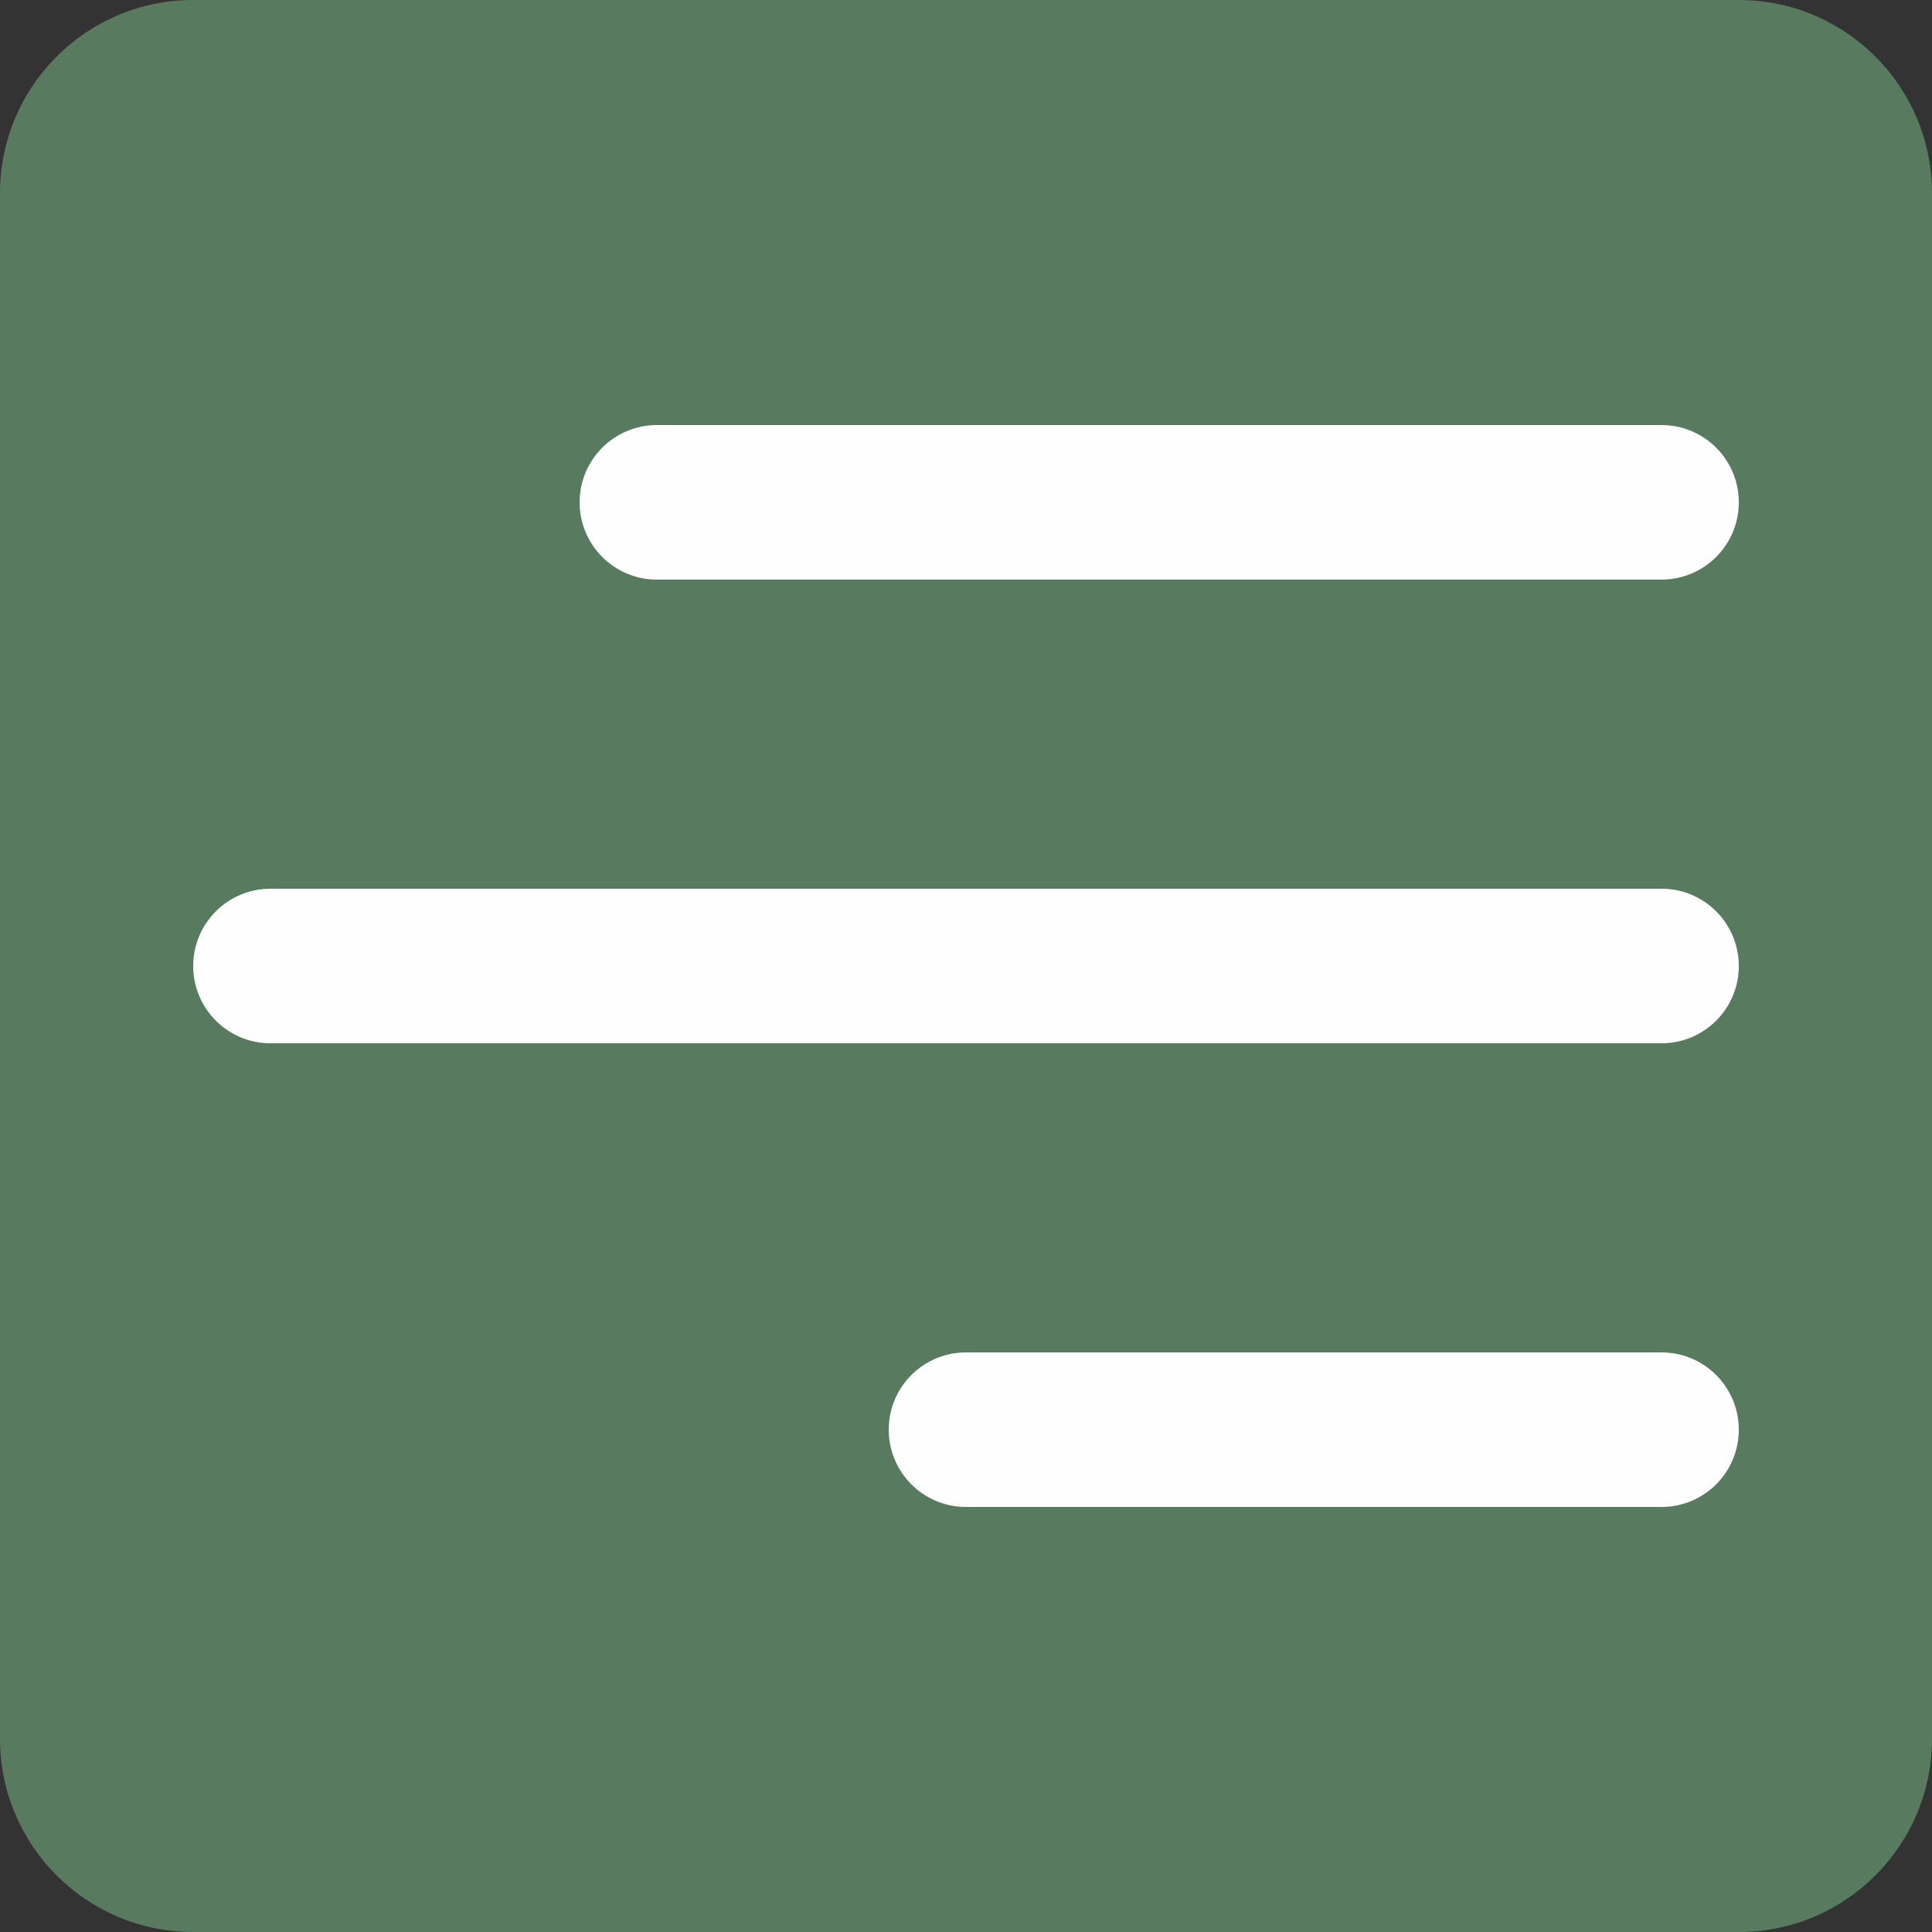 <svg xmlns="http://www.w3.org/2000/svg" width="50" height="50" viewBox="0 0 50 50" fill="none"><rect x="0" y="0" width="50" height="50" fill="#333333" stroke="none"/><g clip-path="url(#clip0_1167_402)"><path d="M45 0H5C2.239 0 0 2.239 0 5V45C0 47.761 2.239 50 5 50H45C47.761 50 50 47.761 50 45V5C50 2.239 47.761 0 45 0Z" fill="#587A5F"></path><path d="M15 13C15 11.896 15.896 11 17 11H43C44.105 11 45 11.896 45 13C45 14.104 44.105 15 43 15H17C15.896 15 15 14.104 15 13ZM43 23H7C5.895 23 5 23.895 5 25C5 26.105 5.895 27 7 27H43C44.105 27 45 26.105 45 25C45 23.895 44.105 23 43 23ZM43 35H25C23.895 35 23 35.895 23 37C23 38.105 23.895 39 25 39H43C44.105 39 45 38.105 45 37C45 35.895 44.105 35 43 35Z" fill="#FEFEFE"></path></g><defs><clipPath id="clip0_1167_402"><rect width="50" height="50" fill="white"></rect></clipPath></defs></svg>